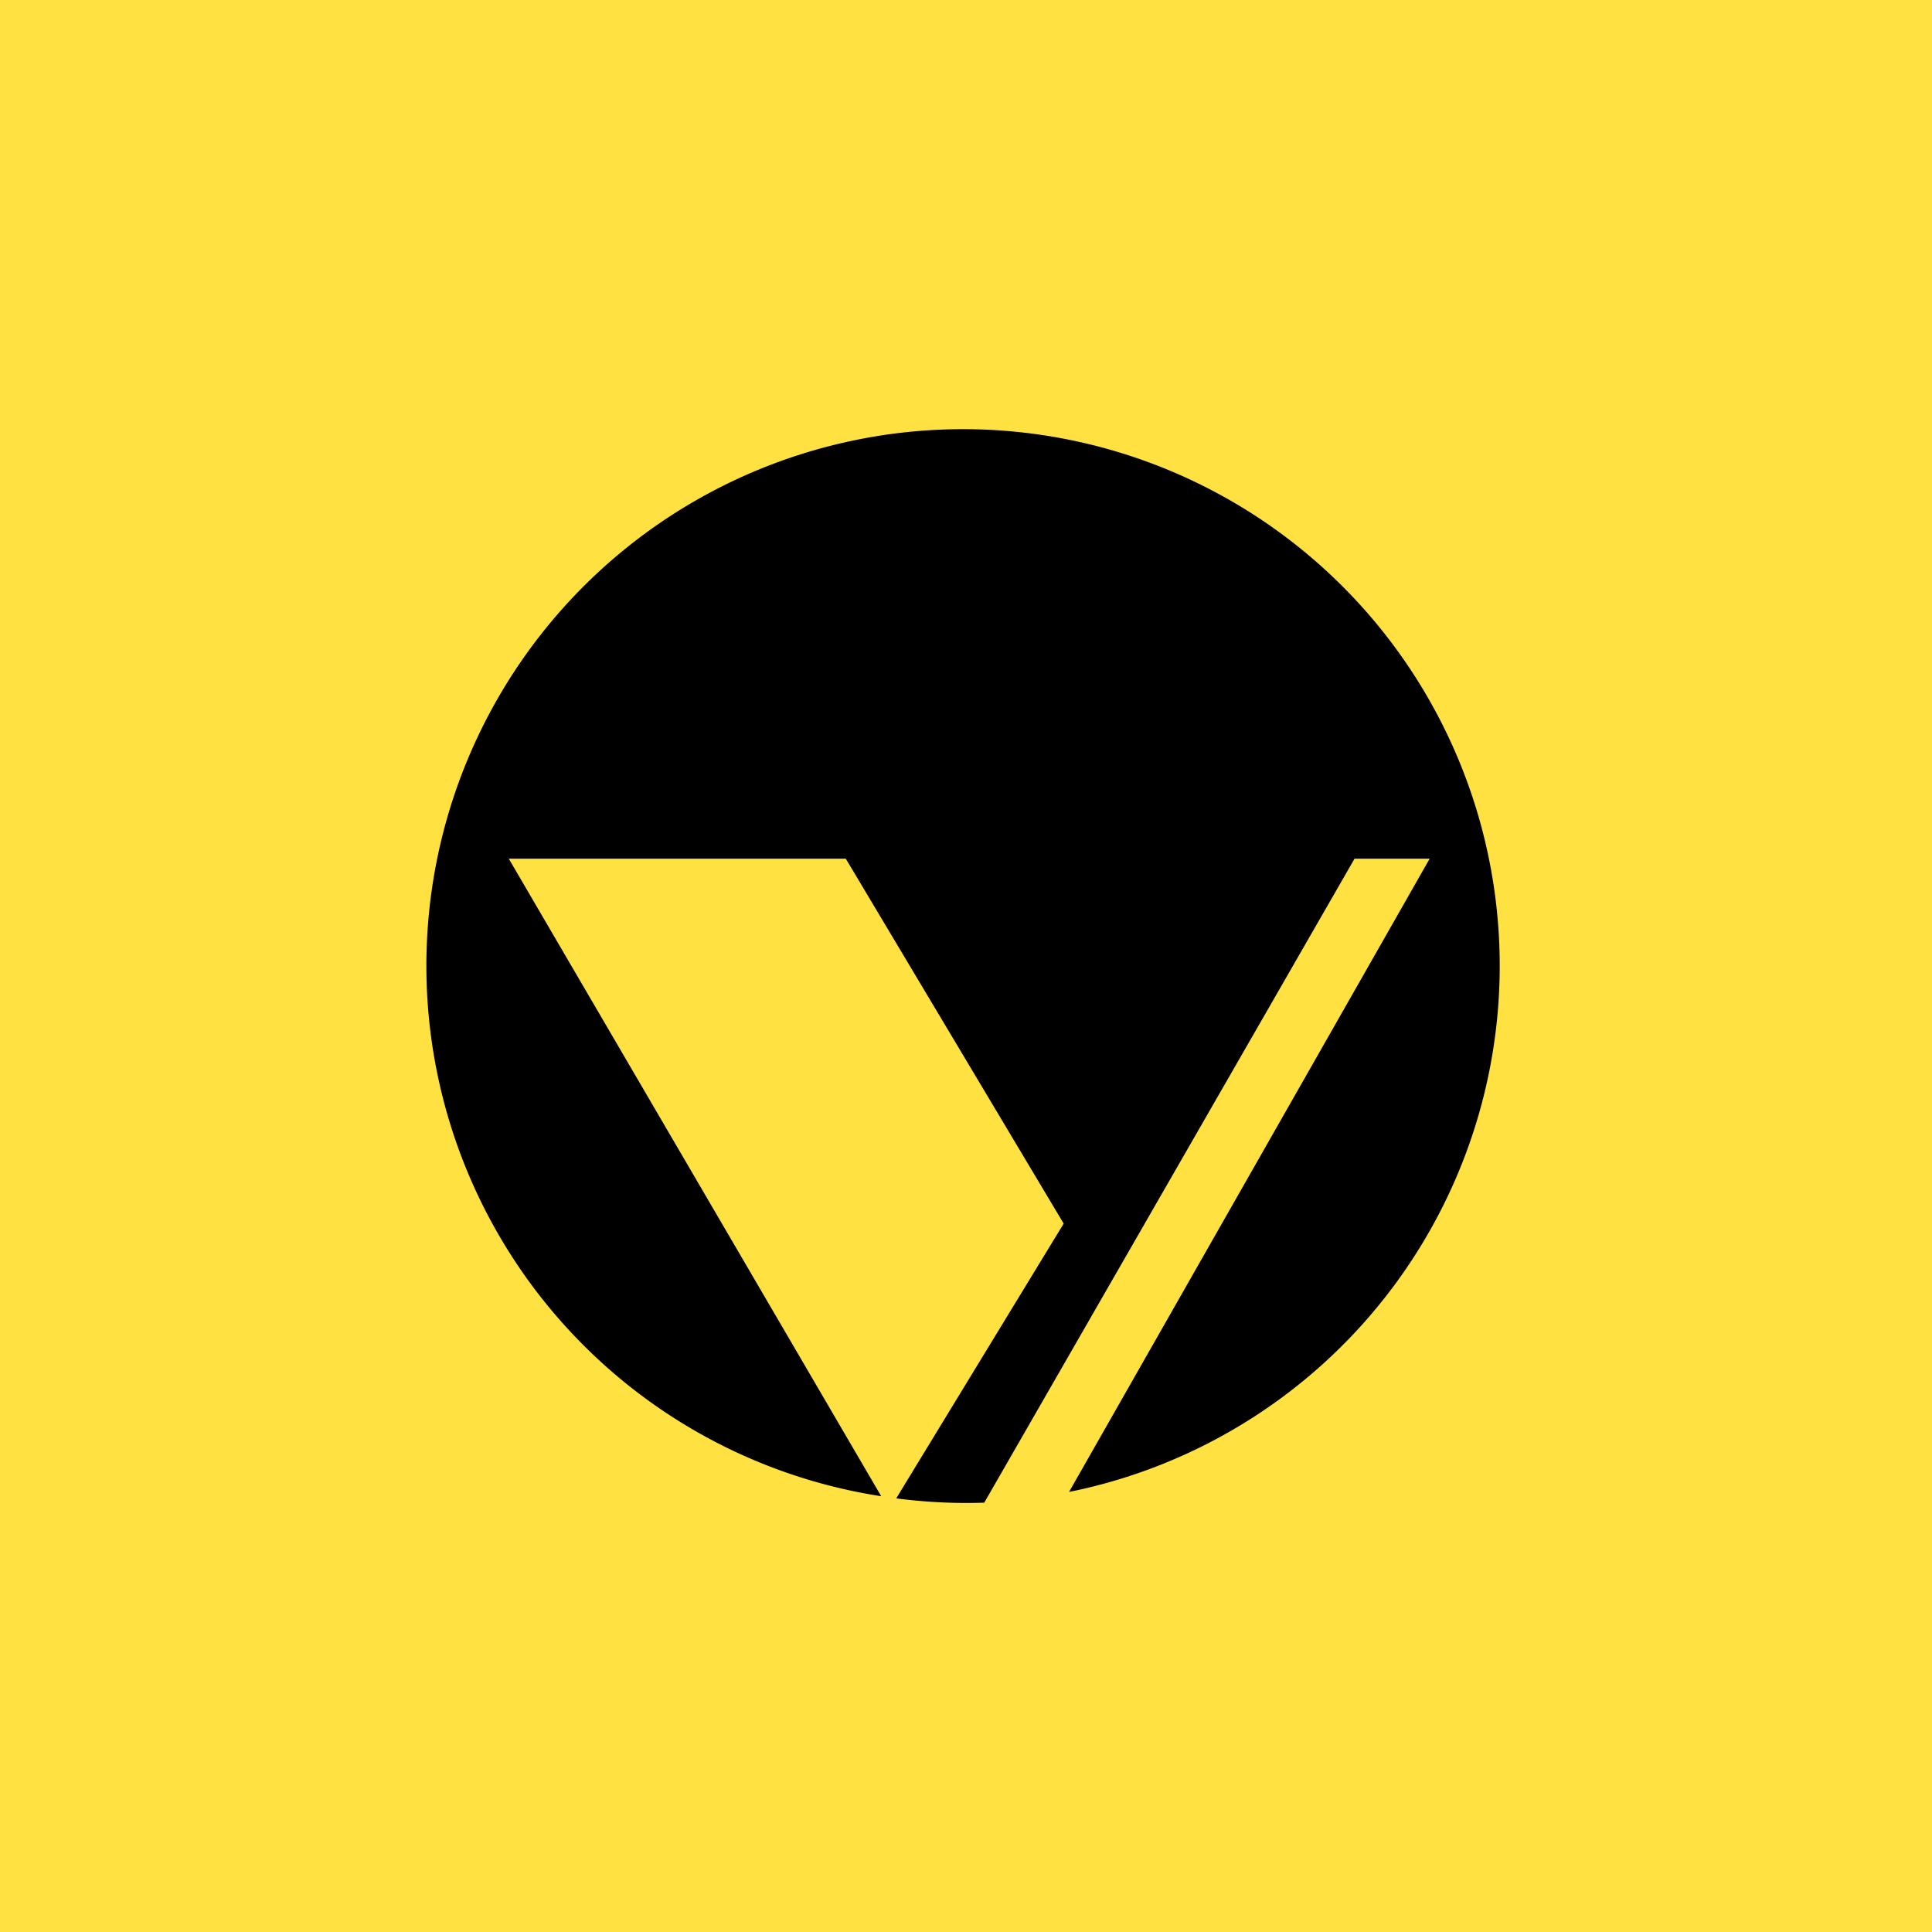 <!-- by TradingView --><svg width="18" height="18" viewBox="0 0 18 18" xmlns="http://www.w3.org/2000/svg"><path fill="#FFE141" d="M0 0h18v18H0z"/><path d="M9.96 13.9a5 5 0 1 0-1.75.04L4.74 8h3.14l2.03 3.4-1.56 2.56a5.04 5.04 0 0 0 .82.04l3.45-6h.7l-3.36 5.9Z"/></svg>